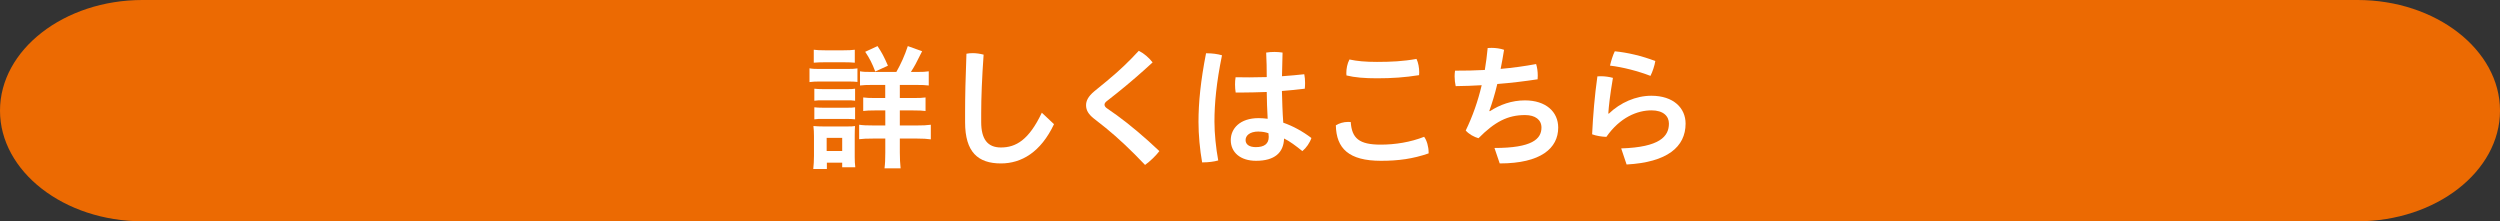<?xml version="1.0" encoding="UTF-8"?>
<svg id="_レイヤー_2" data-name="レイヤー 2" xmlns="http://www.w3.org/2000/svg" viewBox="0 0 350.9 31.06">
  <rect x="0" y="0" width="350.9" height="31.06" fill="#333333" stroke="none"/>
  <defs>
    <style>
      .cls-1 {
        fill: #fff;
      }

      .cls-2 {
        fill: #ec6a02;
      }
    </style>
  </defs>
  <g id="_タイトル" data-name="タイトル">
    <path class="cls-2" d="M350.9,15.53c0,8.54-9,15.53-20,15.53H20C9,31.06,0,24.07,0,15.53S9,0,20,0h310.9c11,0,20,6.99,20,15.53Z"/>
    <g>
      <path class="cls-1" d="M113.63,9.59c.44.08.8.09,1.5.09h3.72c.76,0,1.1-.02,1.5-.08v1.9c-.4-.04-.63-.06-1.41-.06h-3.82c-.66,0-1.03.02-1.5.08v-1.94ZM114.15,23.72c.06-.57.1-1.18.1-1.82v-2.75c0-.57-.02-.97-.08-1.46.44.04.87.06,1.42.06h3.19c.72,0,.91,0,1.23-.06-.02.38-.04.68-.04,1.35v2.98c0,.55.02,1.01.08,1.46h-1.84v-.65h-2.15v.89h-1.92ZM114.22,6.98c.49.06.8.08,1.56.08h2.64c.76,0,1.06-.02,1.56-.08v1.82c-.44-.04-.87-.06-1.56-.06h-2.64c-.68,0-1.08.02-1.56.06v-1.82ZM114.3,12.45c.4.04.61.06,1.23.06h3.29c.63,0,.82,0,1.2-.06v1.69c-.42-.06-.61-.06-1.2-.06h-3.29c-.63,0-.8,0-1.23.06v-1.69ZM114.3,15.06c.4.04.61.06,1.23.06h3.29c.63,0,.82,0,1.2-.06v1.69c-.4-.04-.63-.06-1.23-.06h-3.27c-.59,0-.8,0-1.22.06v-1.69ZM116.03,21.19h2.18v-1.84h-2.18v1.84ZM125.81,10.1c.63-1.1,1.18-2.32,1.61-3.63l2.01.72c-.87,1.75-1.06,2.11-1.58,2.91h.84c.84,0,1.22-.02,1.67-.09v1.99c-.44-.06-.95-.08-1.84-.08h-2.22v1.84h1.84c.87,0,1.35-.02,1.77-.08v1.9c-.44-.06-.93-.08-1.77-.08h-1.84v2.11h2.43c.76,0,1.33-.02,1.92-.1v2.05c-.57-.08-1.1-.11-1.88-.11h-2.47v1.94c0,.89.04,1.56.11,2.24h-2.26c.08-.61.11-1.35.11-2.22v-1.96h-1.73c-.85,0-1.39.02-1.94.09v-2.03c.55.08,1.06.1,1.96.1h1.71v-2.11h-1.41c-.84,0-1.22.02-1.69.08v-1.9c.49.06.91.08,1.67.08h1.42v-1.84h-1.75c-.85,0-1.31.02-1.79.08v-1.99c.47.08.8.09,1.61.09h3.46ZM122.85,10.04c-.42-1.12-.8-1.86-1.41-2.77l1.73-.8c.63.95.91,1.48,1.46,2.75l-1.79.82Z"/>
      <path class="cls-1" d="M135.46,15.82c0-2.3.06-4.92.19-8.28.3-.06.61-.08.91-.08.49,0,.99.08,1.5.21-.23,3.25-.34,6.04-.34,8.24v1.22c0,2.39.89,3.57,2.77,3.57,2.11,0,3.93-1.06,5.74-4.88l1.71,1.61c-1.86,3.93-4.56,5.51-7.45,5.51-3.21,0-5.03-1.58-5.03-5.78v-1.35Z"/>
      <path class="cls-1" d="M155.58,11.18c1.54-1.27,2.89-2.56,4.26-4.05.72.36,1.44.97,1.94,1.63-1.63,1.5-3.21,2.87-4.98,4.29l-1.52,1.2c-.17.15-.25.3-.25.44,0,.17.1.32.27.46l1.48,1.04c1.77,1.29,3.89,3.06,5.95,5.02-.49.65-1.29,1.42-2.01,1.94-1.92-2.03-3.8-3.8-5.51-5.19l-1.71-1.35c-.68-.55-1.06-1.1-1.06-1.84,0-.61.28-1.22,1.16-1.96l1.99-1.63Z"/>
      <path class="cls-1" d="M169.45,7.48c.65,0,1.44.09,2.07.28-.78,3.8-1.06,6.76-1.06,9.31,0,1.67.21,3.72.53,5.45-.57.17-1.42.27-2.09.27h-.17c-.32-1.8-.51-3.88-.51-5.68,0-2.7.3-5.76,1.06-9.63h.17ZM177.81,12.91c-1.23.04-2.45.08-3.63.08h-.74c-.06-.36-.09-.74-.09-1.14,0-.34.02-.68.08-1.01.63.02,1.27.02,1.92.02.8,0,1.63-.02,2.45-.04,0-1.14-.02-2.3-.08-3.44.36-.06.78-.09,1.18-.09s.8.04,1.12.09c-.04,1.1-.06,2.22-.08,3.32,1.1-.08,2.17-.17,3.13-.28.08.38.11.84.11,1.25,0,.29-.02.55-.04.78-1.01.13-2.09.23-3.21.32.04,1.48.08,2.96.19,4.45,1.35.47,2.7,1.2,3.95,2.15-.23.68-.72,1.39-1.27,1.84-.86-.7-1.82-1.42-2.57-1.77-.06,1.98-1.31,3.13-3.93,3.13-2.2,0-3.55-1.18-3.55-2.91,0-1.6,1.27-3.08,3.91-3.08.42,0,.84.04,1.27.09-.08-1.27-.11-2.53-.13-3.78ZM176.67,18.46c-1.29,0-1.84.59-1.84,1.2s.51.99,1.44.99c1.18,0,1.81-.46,1.81-1.44,0-.13-.02-.34-.04-.51-.36-.13-.8-.23-1.37-.23Z"/>
      <path class="cls-1" d="M200.52,21.38v.15c-2.2.76-4.22,1.04-6.69,1.04-4.5,0-6.27-1.73-6.33-4.98.44-.28,1.08-.48,1.73-.48.11,0,.25,0,.36.02.15,2.28,1.18,3.17,4.2,3.17,2.03,0,4.18-.34,6.1-1.1.38.49.63,1.42.63,2.17ZM193.28,10.99c-1.75,0-3.12-.11-4.29-.4-.02-.11-.02-.21-.02-.32,0-.63.13-1.35.44-1.92,1.04.23,2.24.34,3.86.34,1.96,0,3.67-.08,5.55-.42.25.53.38,1.23.38,1.86,0,.15,0,.28-.02.42-2.01.32-3.78.44-5.89.44Z"/>
      <path class="cls-1" d="M209.77,20.77c5.26,0,6.59-1.25,6.59-2.87,0-1.08-.86-1.75-2.3-1.75-2.43,0-4.24.93-6.54,3.25-.63-.17-1.37-.59-1.79-1.08.95-1.96,1.71-4.1,2.24-6.36-1.22.08-2.43.11-3.65.13-.09-.42-.15-.89-.15-1.37,0-.27.02-.53.06-.8,1.39,0,2.79-.02,4.18-.1.17-1.01.3-2.03.4-3.08.17-.02.36-.02.55-.02.59,0,1.23.09,1.75.27-.15.93-.3,1.82-.48,2.68,1.71-.15,3.38-.38,4.98-.68.15.47.23,1.06.23,1.61,0,.19,0,.36-.02.53-1.84.28-3.74.51-5.66.66-.34,1.44-.74,2.72-1.12,3.78l.08.04c1.39-.91,3.06-1.52,4.92-1.52,2.95,0,4.67,1.61,4.67,3.82,0,2.89-2.43,5.03-8.21,5.03l-.74-2.18Z"/>
      <path class="cls-1" d="M227.56,20.83c5.38-.17,6.69-1.67,6.69-3.48,0-1.06-.8-1.86-2.45-1.86-1.98,0-4.41.97-6.33,3.72-.68-.02-1.44-.15-2-.36.13-2.68.36-5.45.74-8.13.15-.02.32-.02.49-.02.57,0,1.18.09,1.69.23-.44,2.62-.57,3.91-.65,5l.08.02c1.6-1.54,3.78-2.51,5.96-2.51,3.12,0,4.81,1.73,4.81,3.91,0,3.27-2.58,5.43-8.28,5.74l-.76-2.26ZM232.34,8.56c-.09.63-.4,1.54-.68,2.09-1.71-.66-3.88-1.23-5.68-1.44.15-.66.4-1.46.67-2.01,1.79.17,3.82.65,5.7,1.37Z"/>
    </g>
  </g>
</svg>